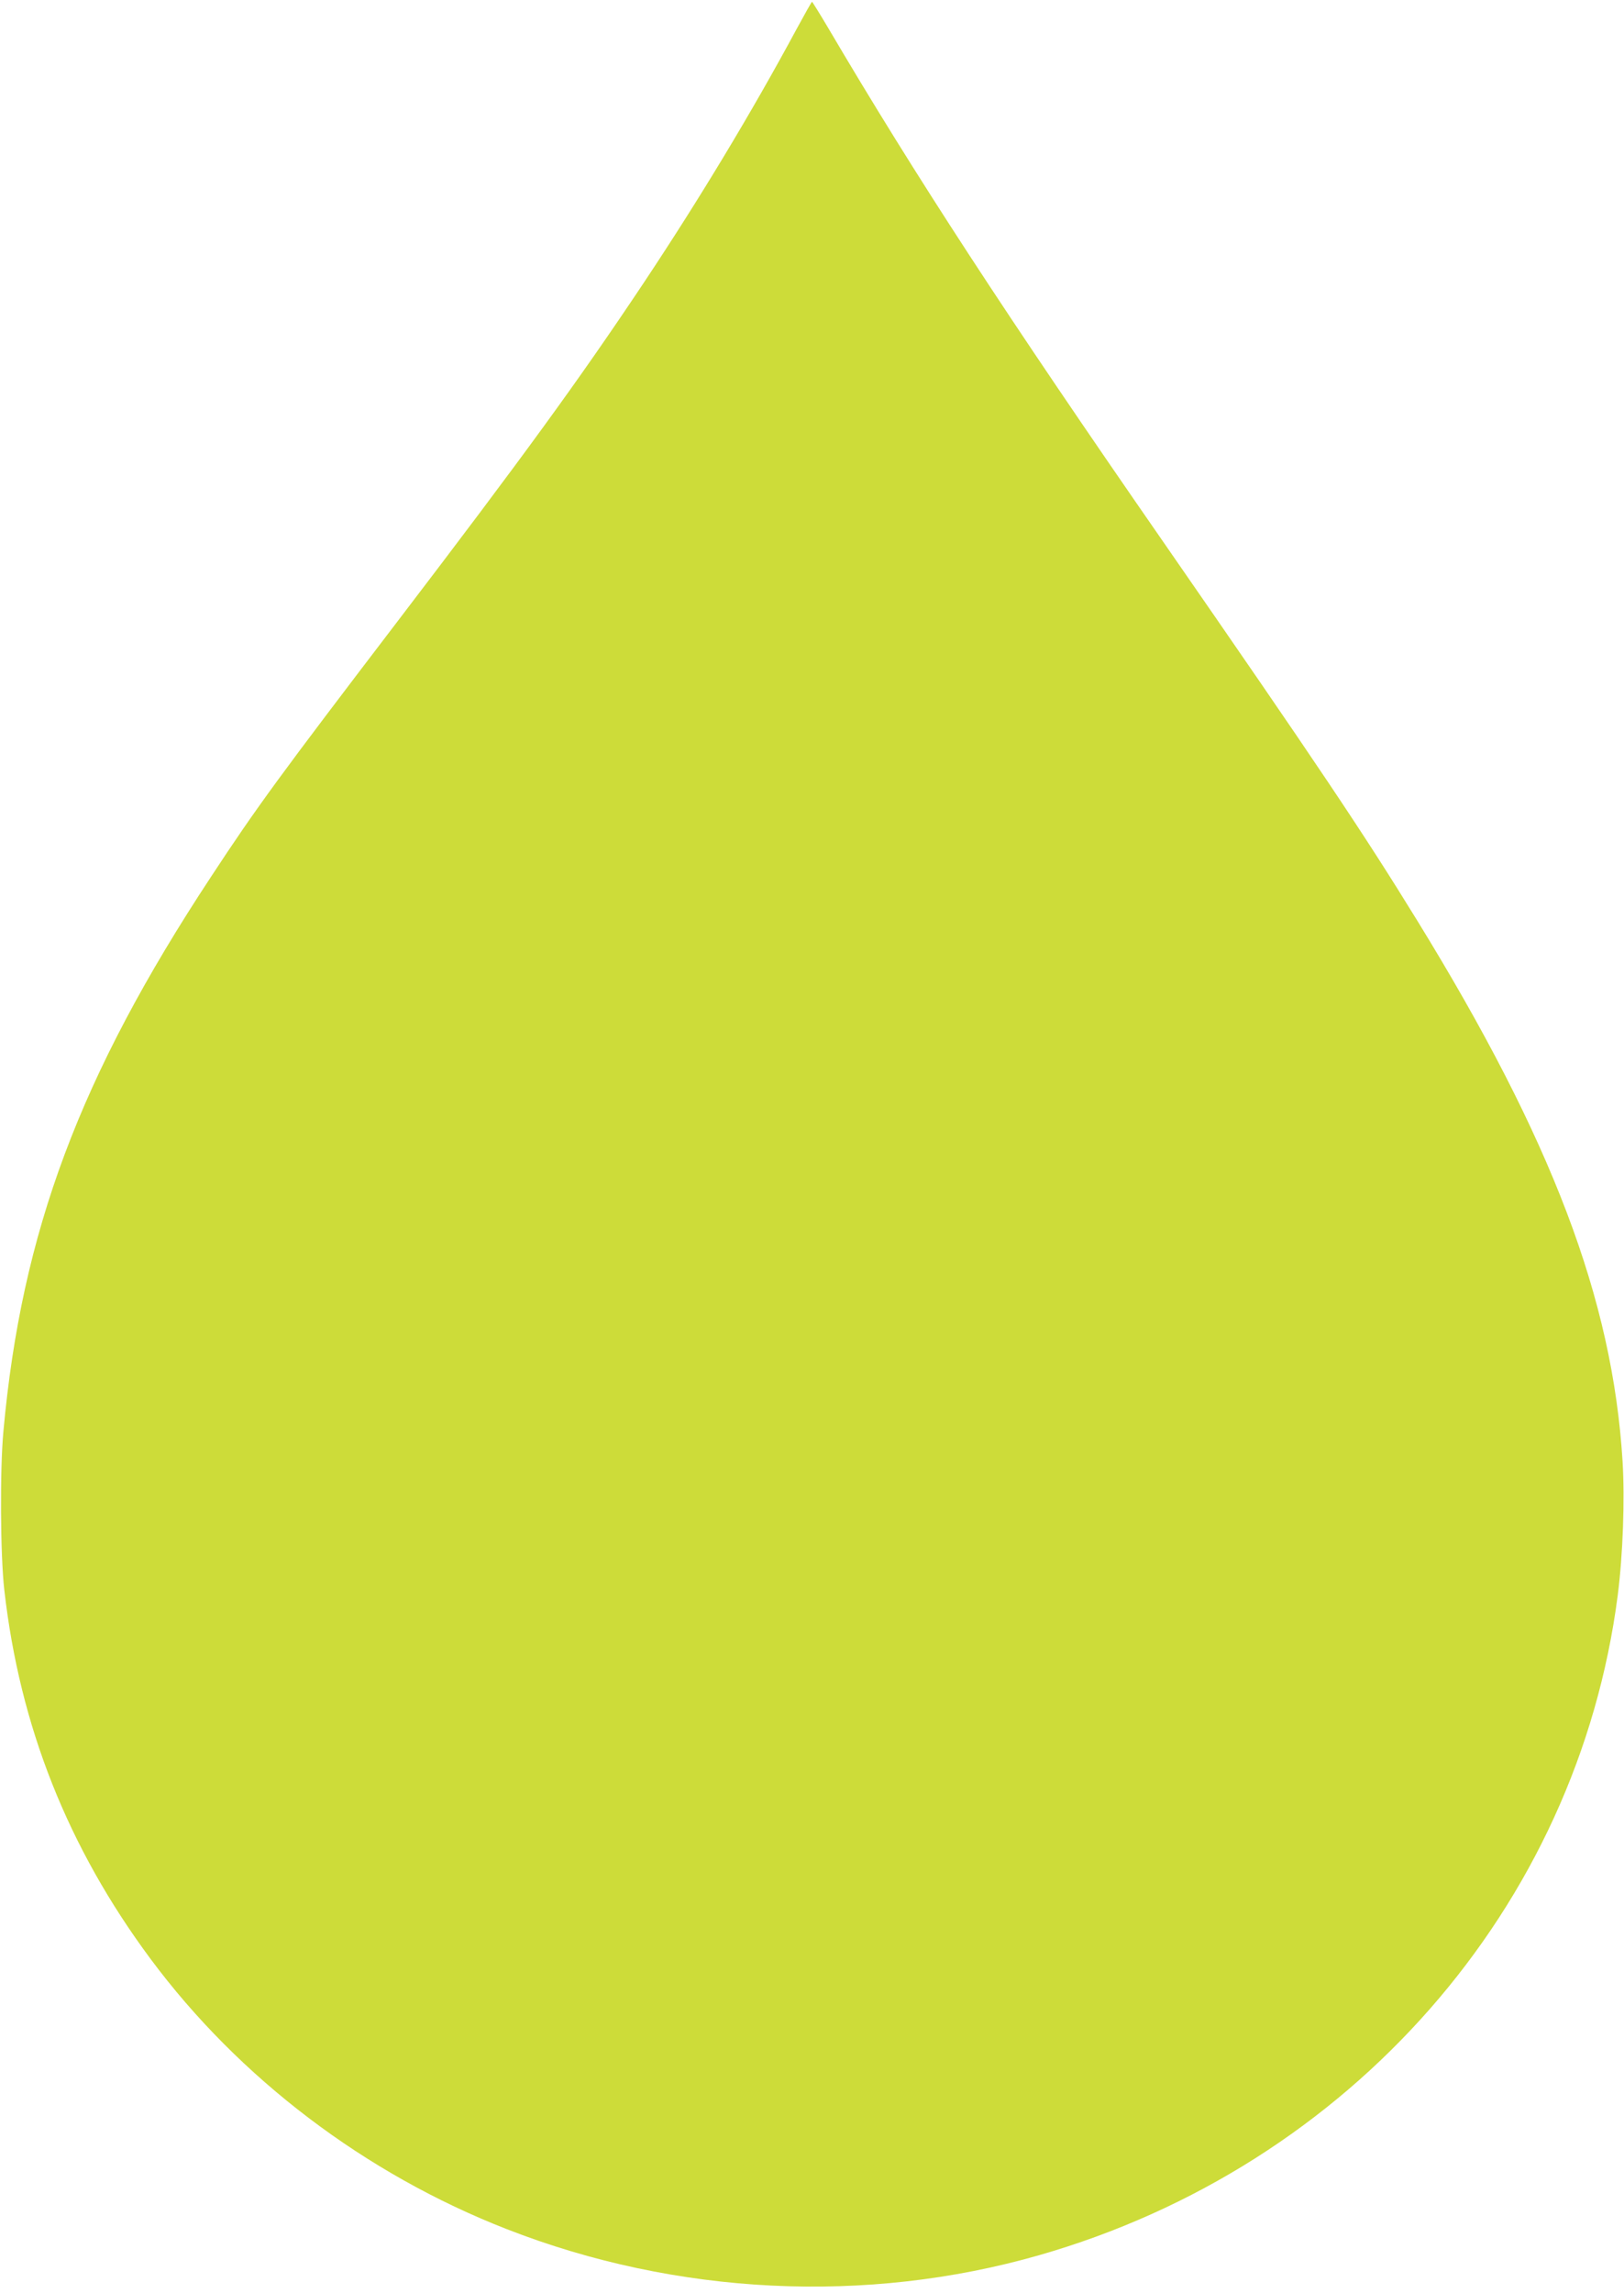 <?xml version="1.0" standalone="no"?>
<!DOCTYPE svg PUBLIC "-//W3C//DTD SVG 20010904//EN"
 "http://www.w3.org/TR/2001/REC-SVG-20010904/DTD/svg10.dtd">
<svg version="1.0" xmlns="http://www.w3.org/2000/svg"
 width="907pt" height="1280pt" viewBox="0 0 907 1280"
 preserveAspectRatio="xMidYMid meet">
<g transform="translate(0,1280) scale(0.1,-0.1)"
fill="#cddc39" stroke="none">
<path d="M4449 12638 c-250 -464 -541 -947 -858 -1423 -359 -538 -669 -964
-1372 -1885 -657 -861 -785 -1035 -1041 -1425 -733 -1112 -1058 -1982 -1159
-3095 -20 -214 -17 -694 5 -885 86 -761 355 -1438 817 -2060 495 -666 1199
-1200 1989 -1508 947 -370 2008 -422 2972 -146 1740 498 3008 1943 3233 3684
29 226 40 535 27 748 -56 905 -394 1795 -1146 3017 -298 485 -561 877 -1419
2115 -878 1266 -1387 2046 -1871 2868 -48 81 -89 147 -91 147 -2 0 -41 -69
-86 -152z"/>
</g>
</svg>
